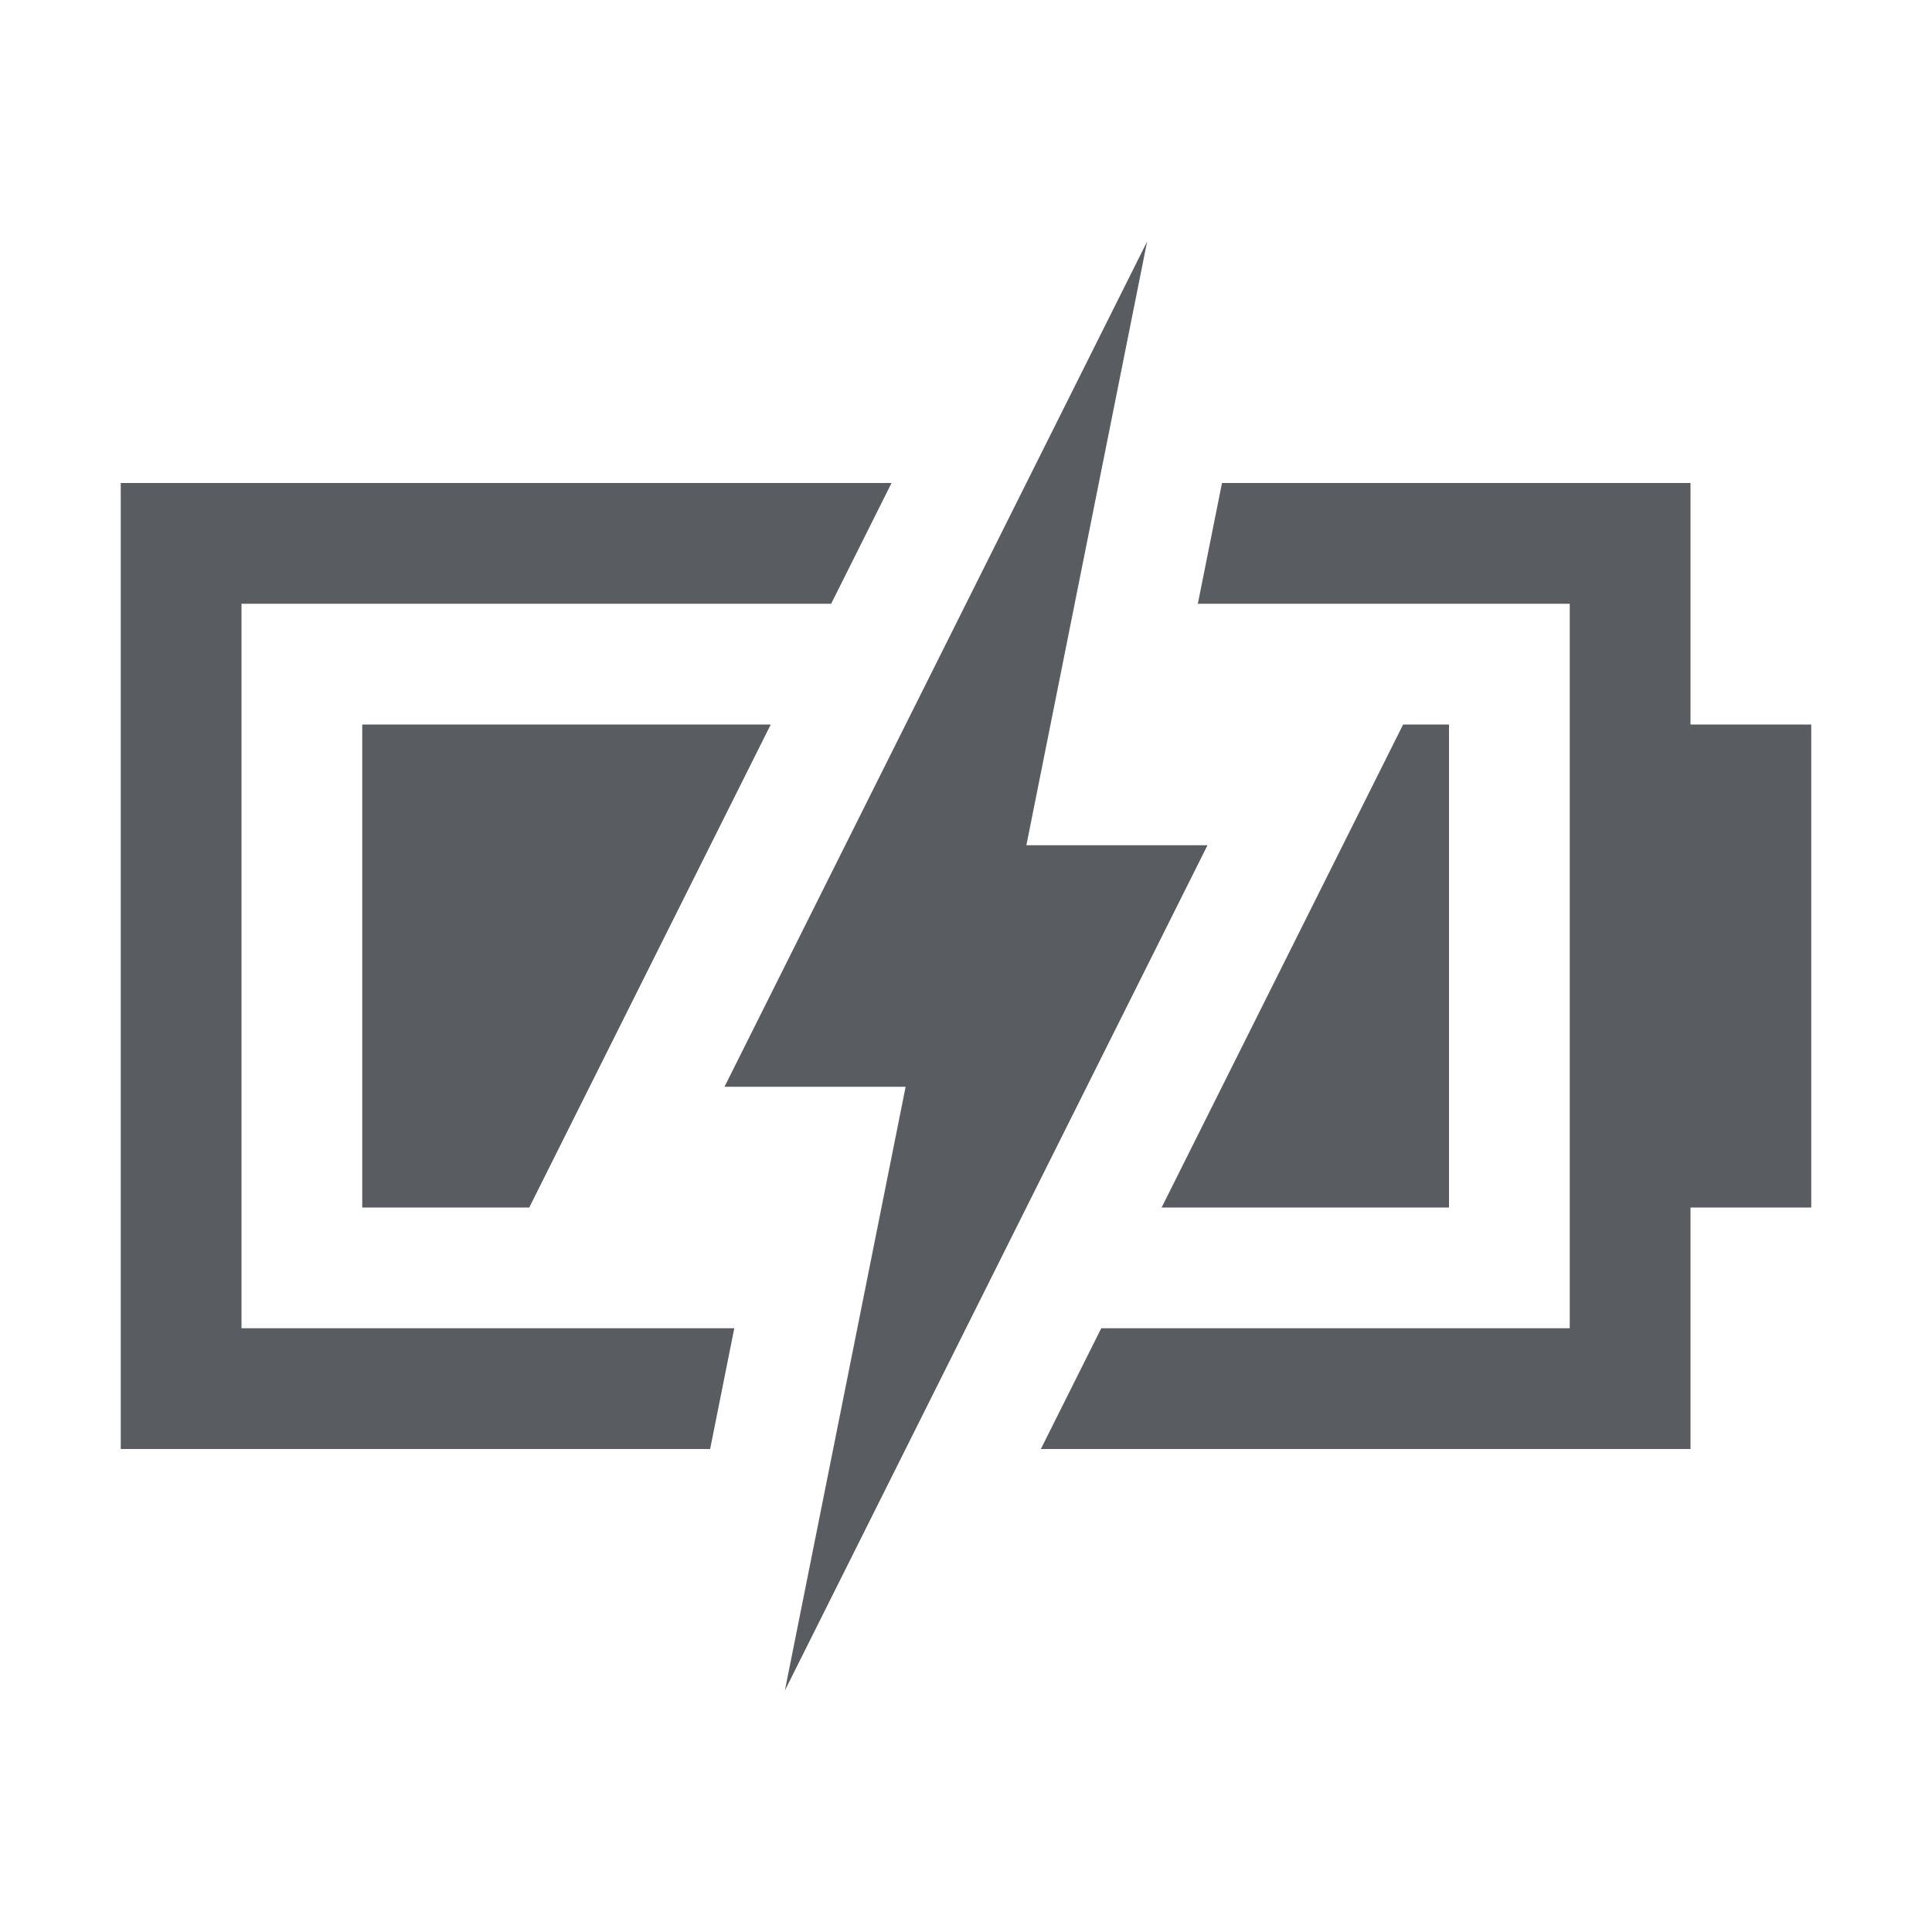 <svg width="48" height="48" viewBox="0 0 48 48" fill="none" xmlns="http://www.w3.org/2000/svg"><rect x="0" y="0" width="48" height="48" fill="#333333" stroke="none"/><g clip-path="url(#clip0_8046_847)"><path fill="#fff" d="M0 0h48v48H0z"/><path d="M18 27h4.5l-3 15L30 21h-4.5l.6-3 2.4-12L18 27z" fill="#595D61"/><path d="M3 12h19.15l-1.5 3H6v18h12.243l-.6 3H3V12z" fill="#595D61"/><path d="M19.15 18H9v12h9.843-5.694l6-12zm6.71 18l1.5-3H39V15h-9.24l.6-3H42v6h3v12h-3v6H25.86z" fill="#595D61"/><path d="M34.86 18l-6 12H36V18h-1.14z" fill="#595D61"/></g><defs><clipPath id="clip0_8046_847"><path fill="#fff" d="M0 0h48v48H0z"/></clipPath></defs></svg>